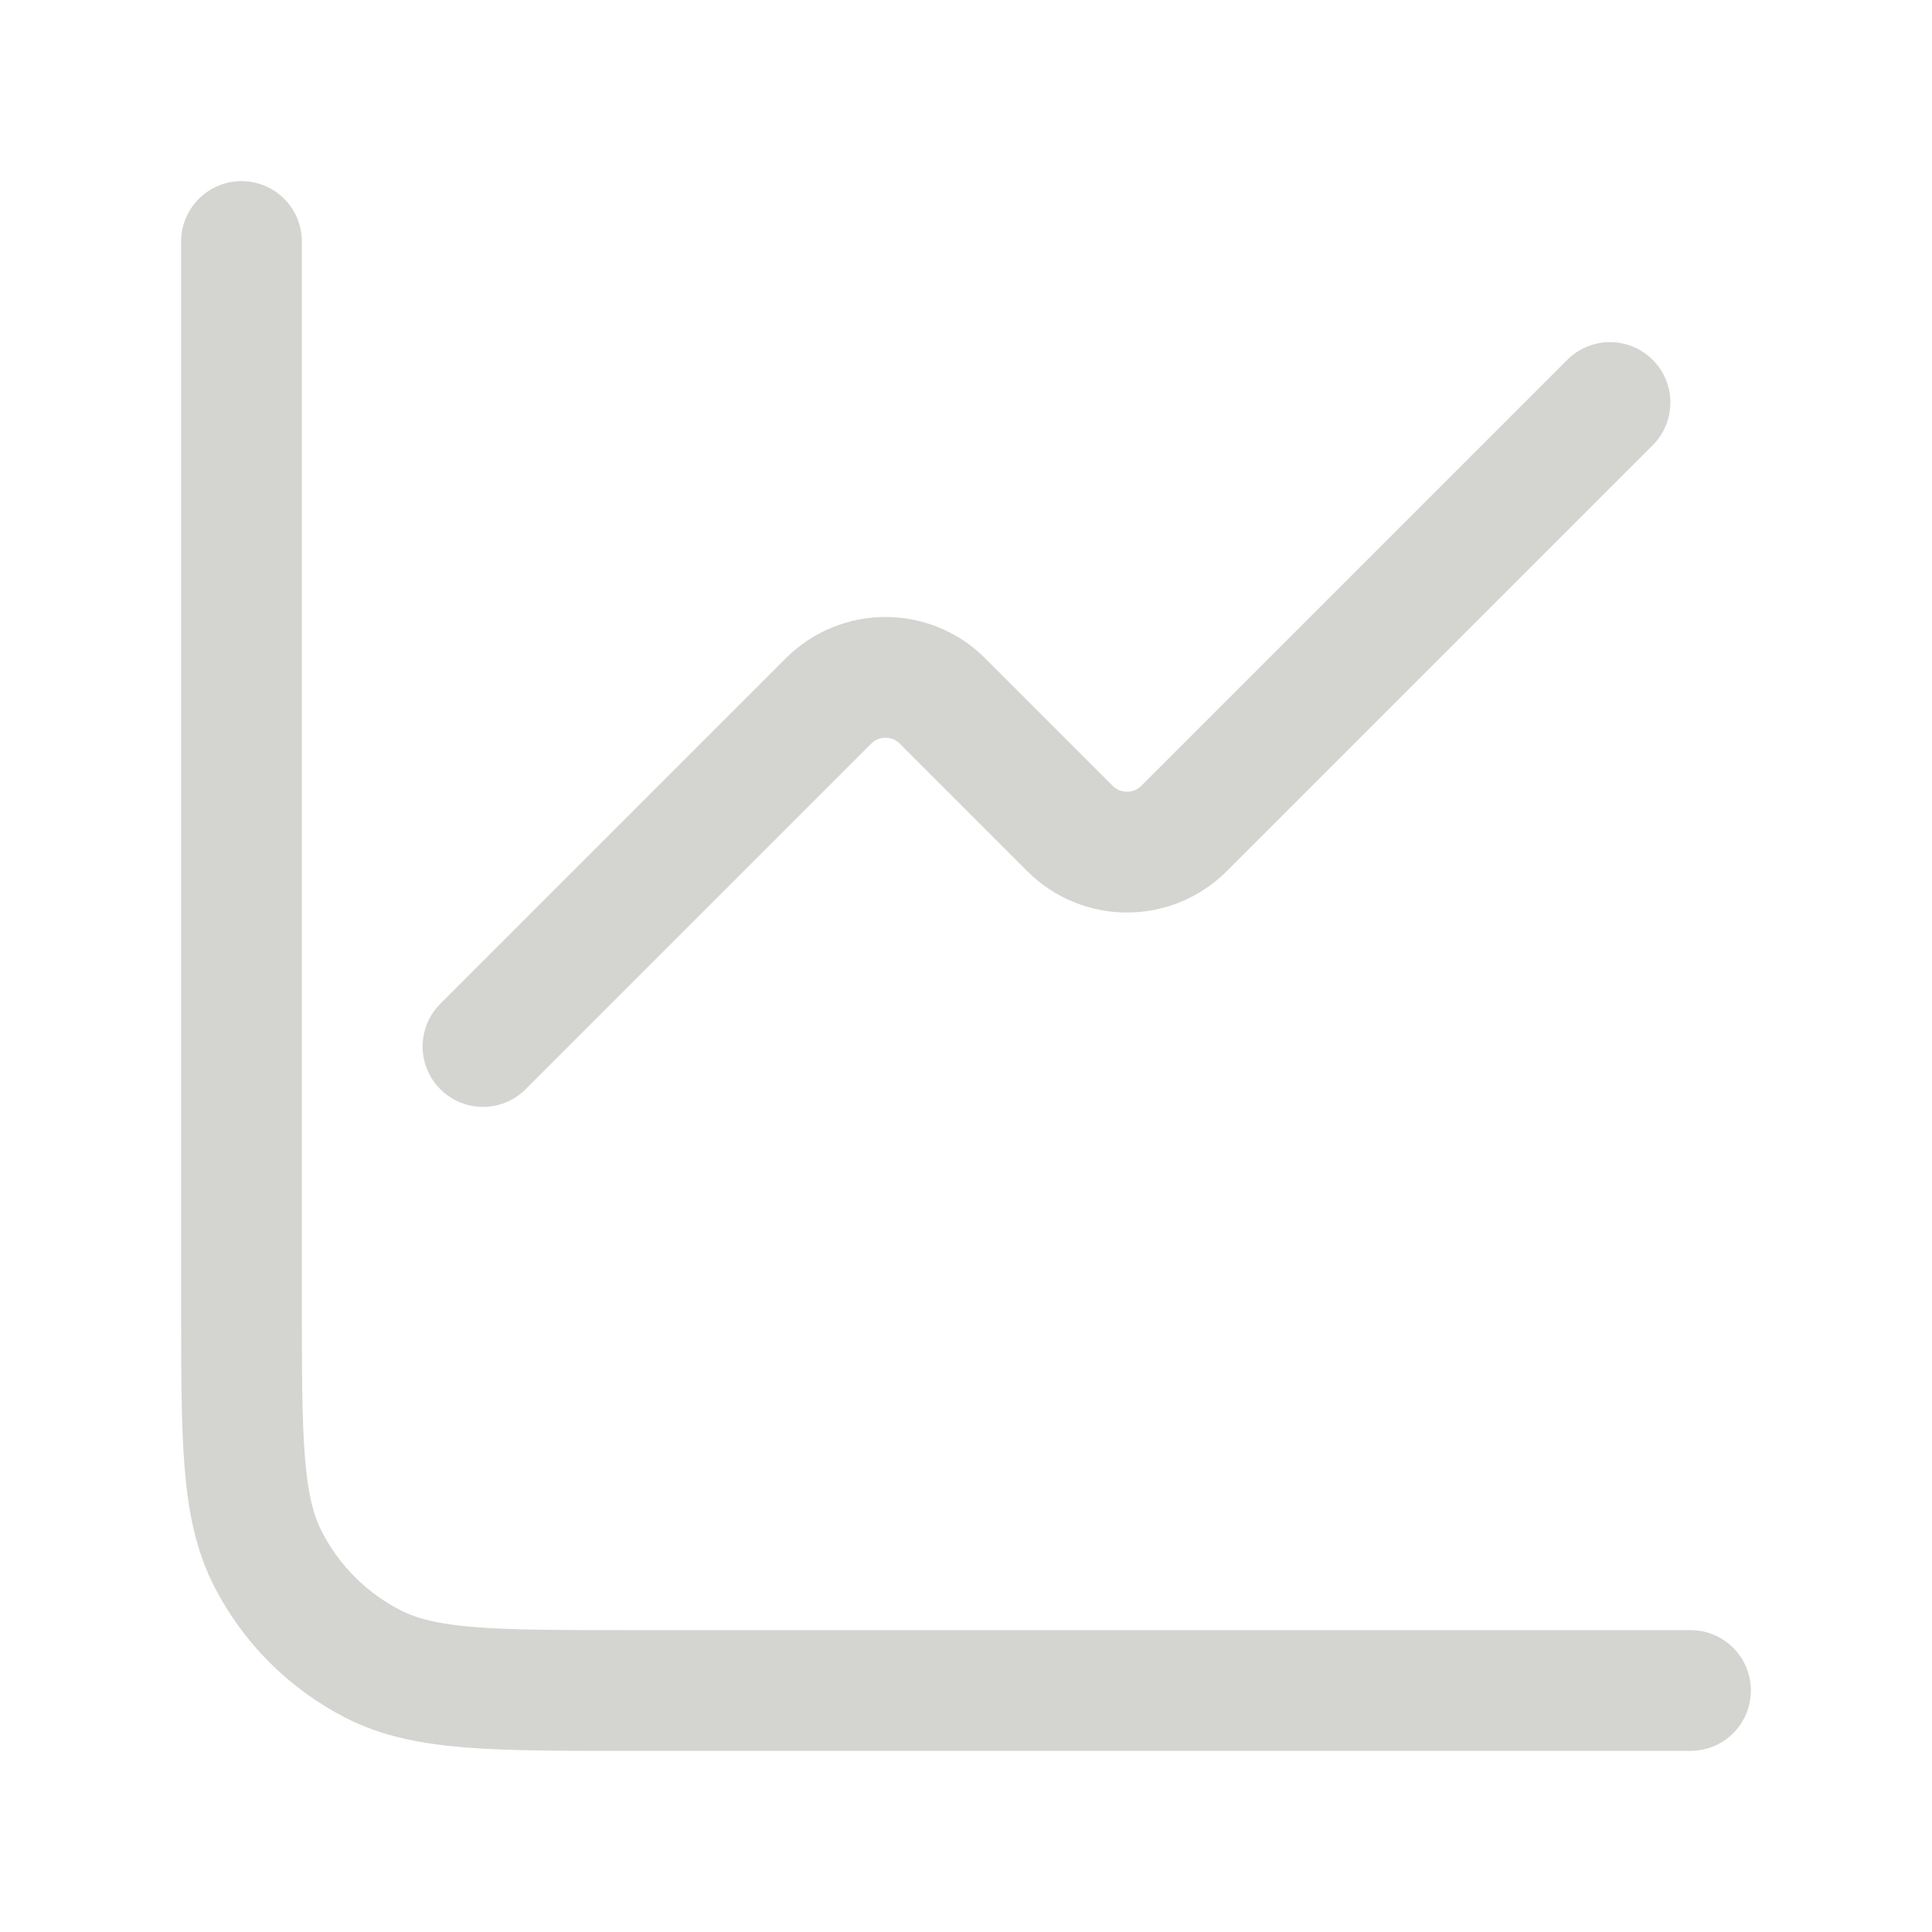 <svg width="24" height="24" viewBox="0 0 24 24" fill="none" xmlns="http://www.w3.org/2000/svg">
<path d="M3 3V16.2C3 17.88 3 18.72 3.327 19.362C3.615 19.927 4.074 20.385 4.638 20.673C5.28 21 6.12 21 7.8 21H21" stroke="#D0D0CD" stroke-opacity="0.92" stroke-width="1.5" stroke-linecap="round"/>
<path d="M20 5L14.707 10.293C14.317 10.683 13.683 10.683 13.293 10.293L11.707 8.707C11.317 8.317 10.683 8.317 10.293 8.707L6 13" stroke="#D0D0CD" stroke-opacity="0.92" stroke-width="1.5" stroke-linecap="round" stroke-linejoin="round"/>
</svg>
